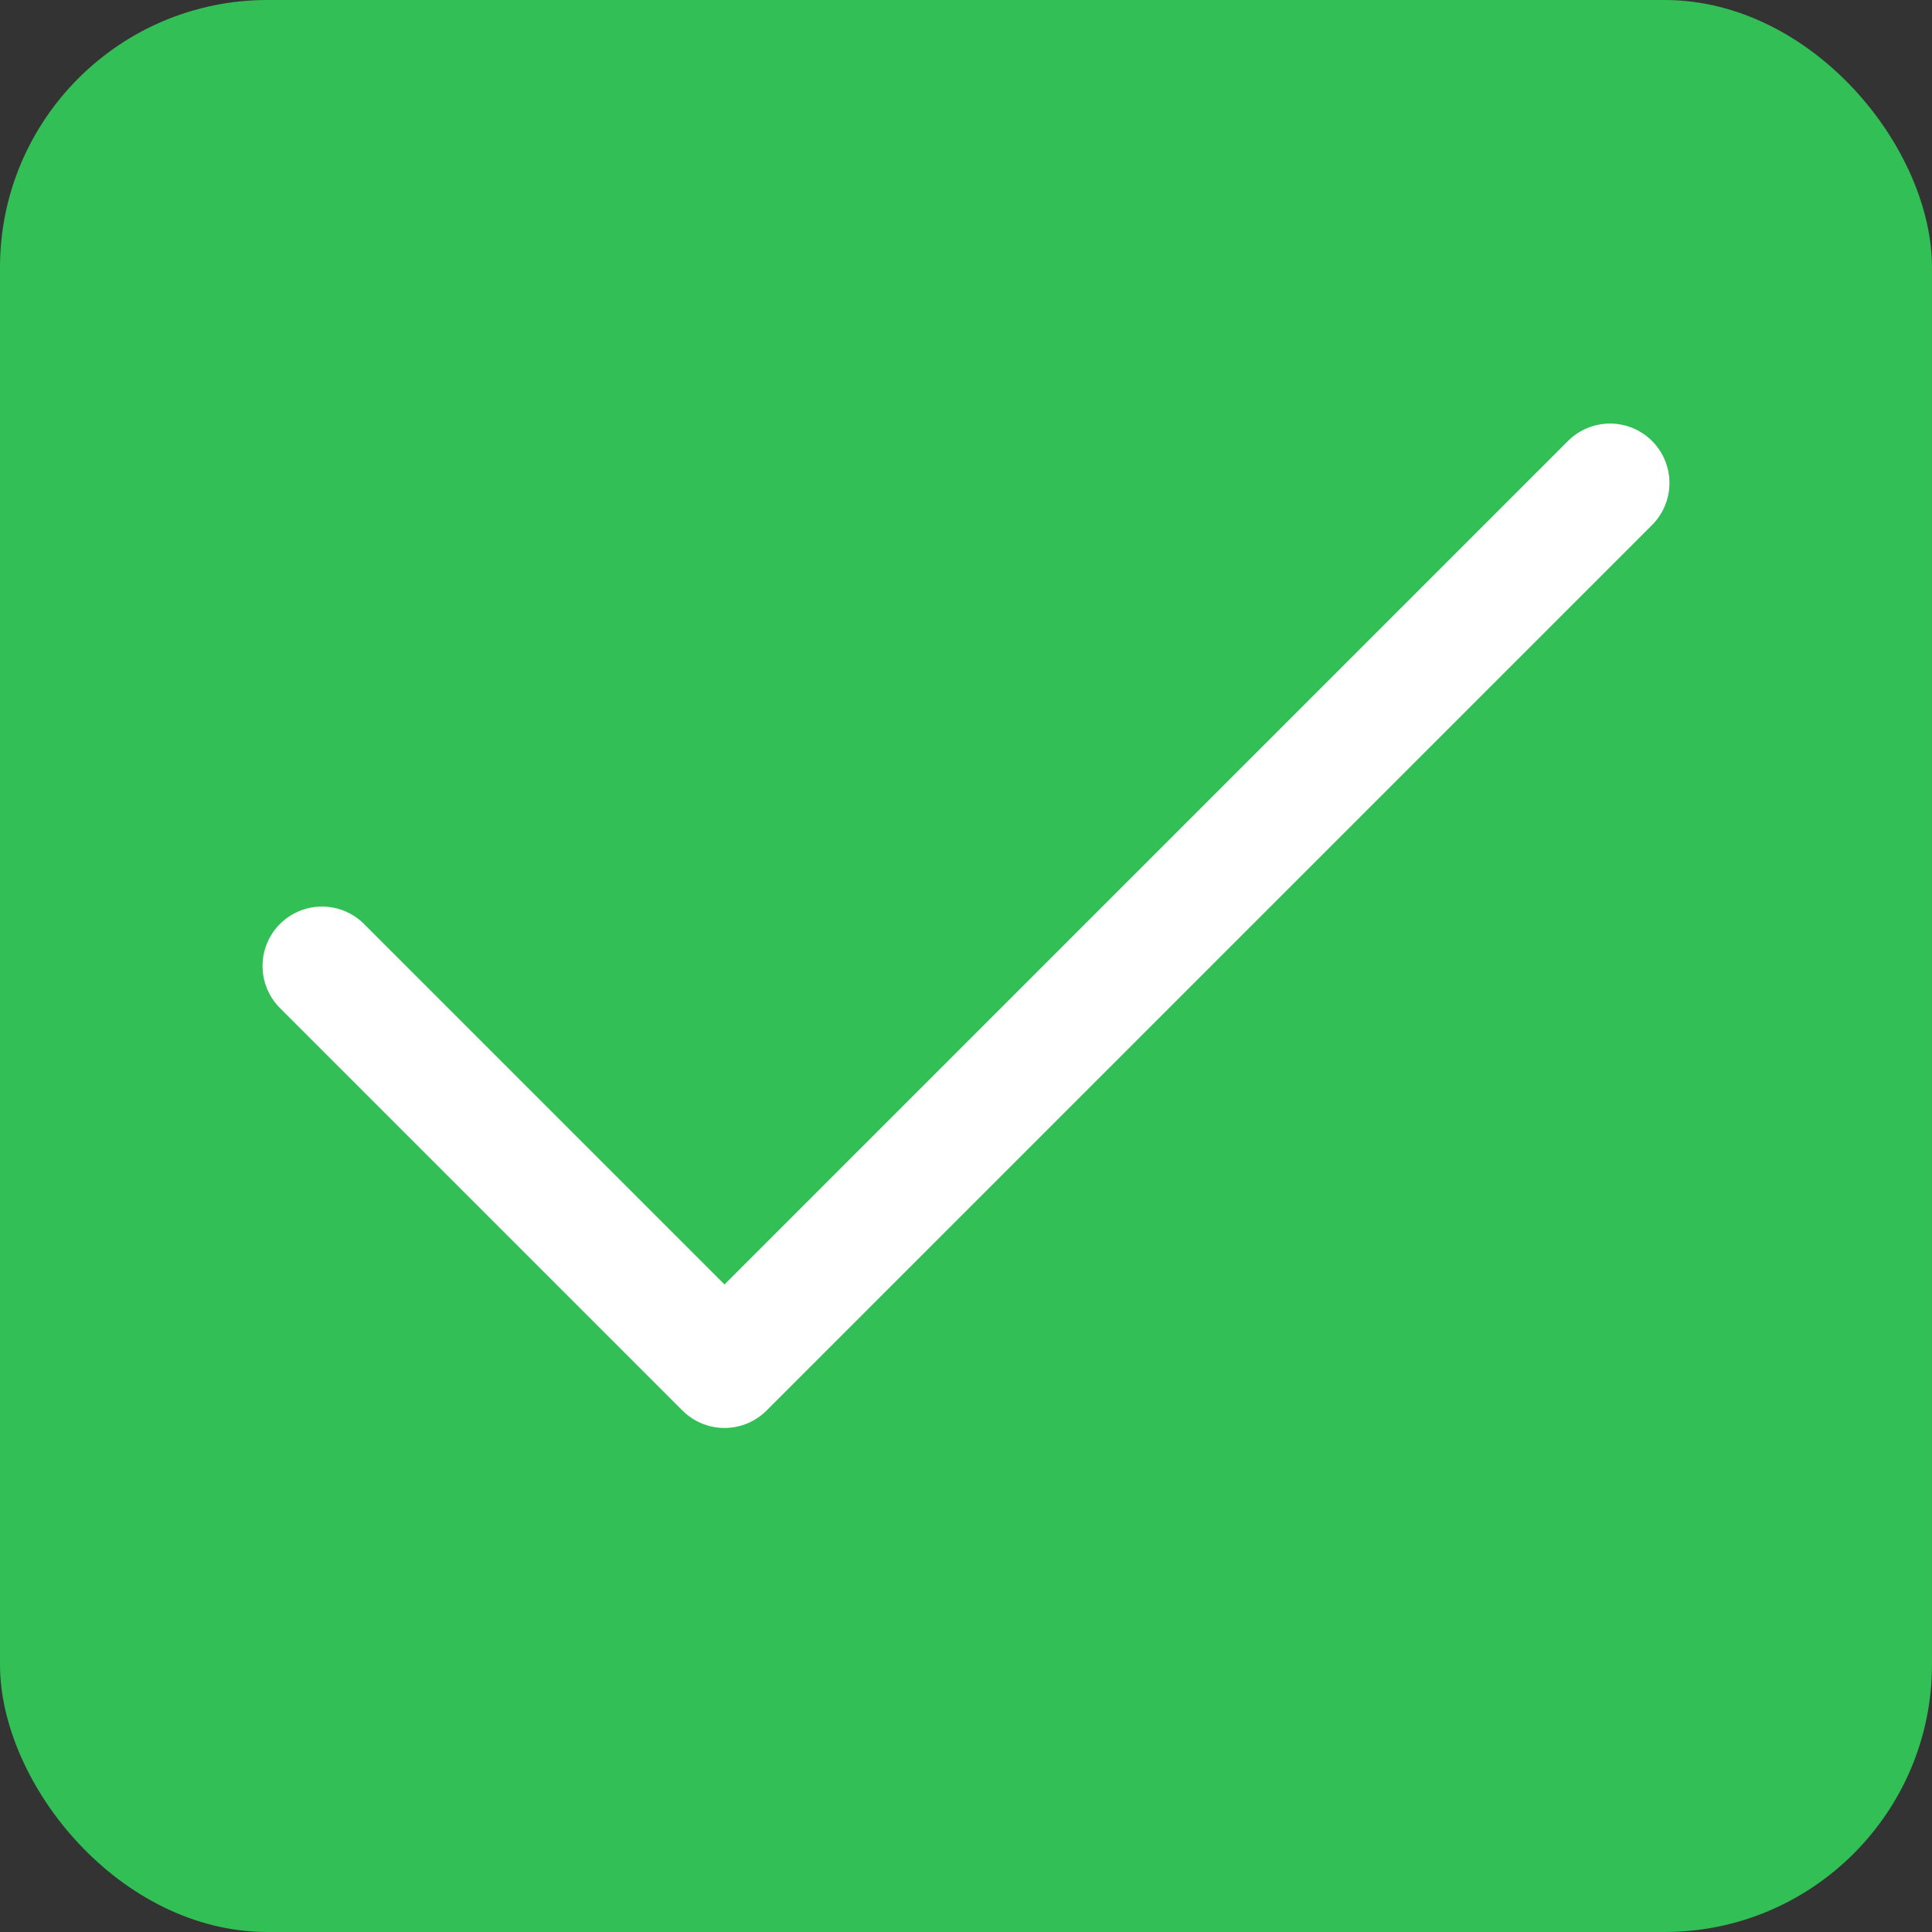 <svg width="65" height="65" viewBox="0 0 65 65" fill="none" xmlns="http://www.w3.org/2000/svg">
<rect x="0" y="0" width="65" height="65" fill="#333333" stroke="none"/>
<rect width="65" height="65" rx="9" fill="#32BF55"/>
<path d="M54.167 16.25L24.375 46.042L10.833 32.5" stroke="white" stroke-width="4" stroke-linecap="round" stroke-linejoin="round"/>
</svg>
